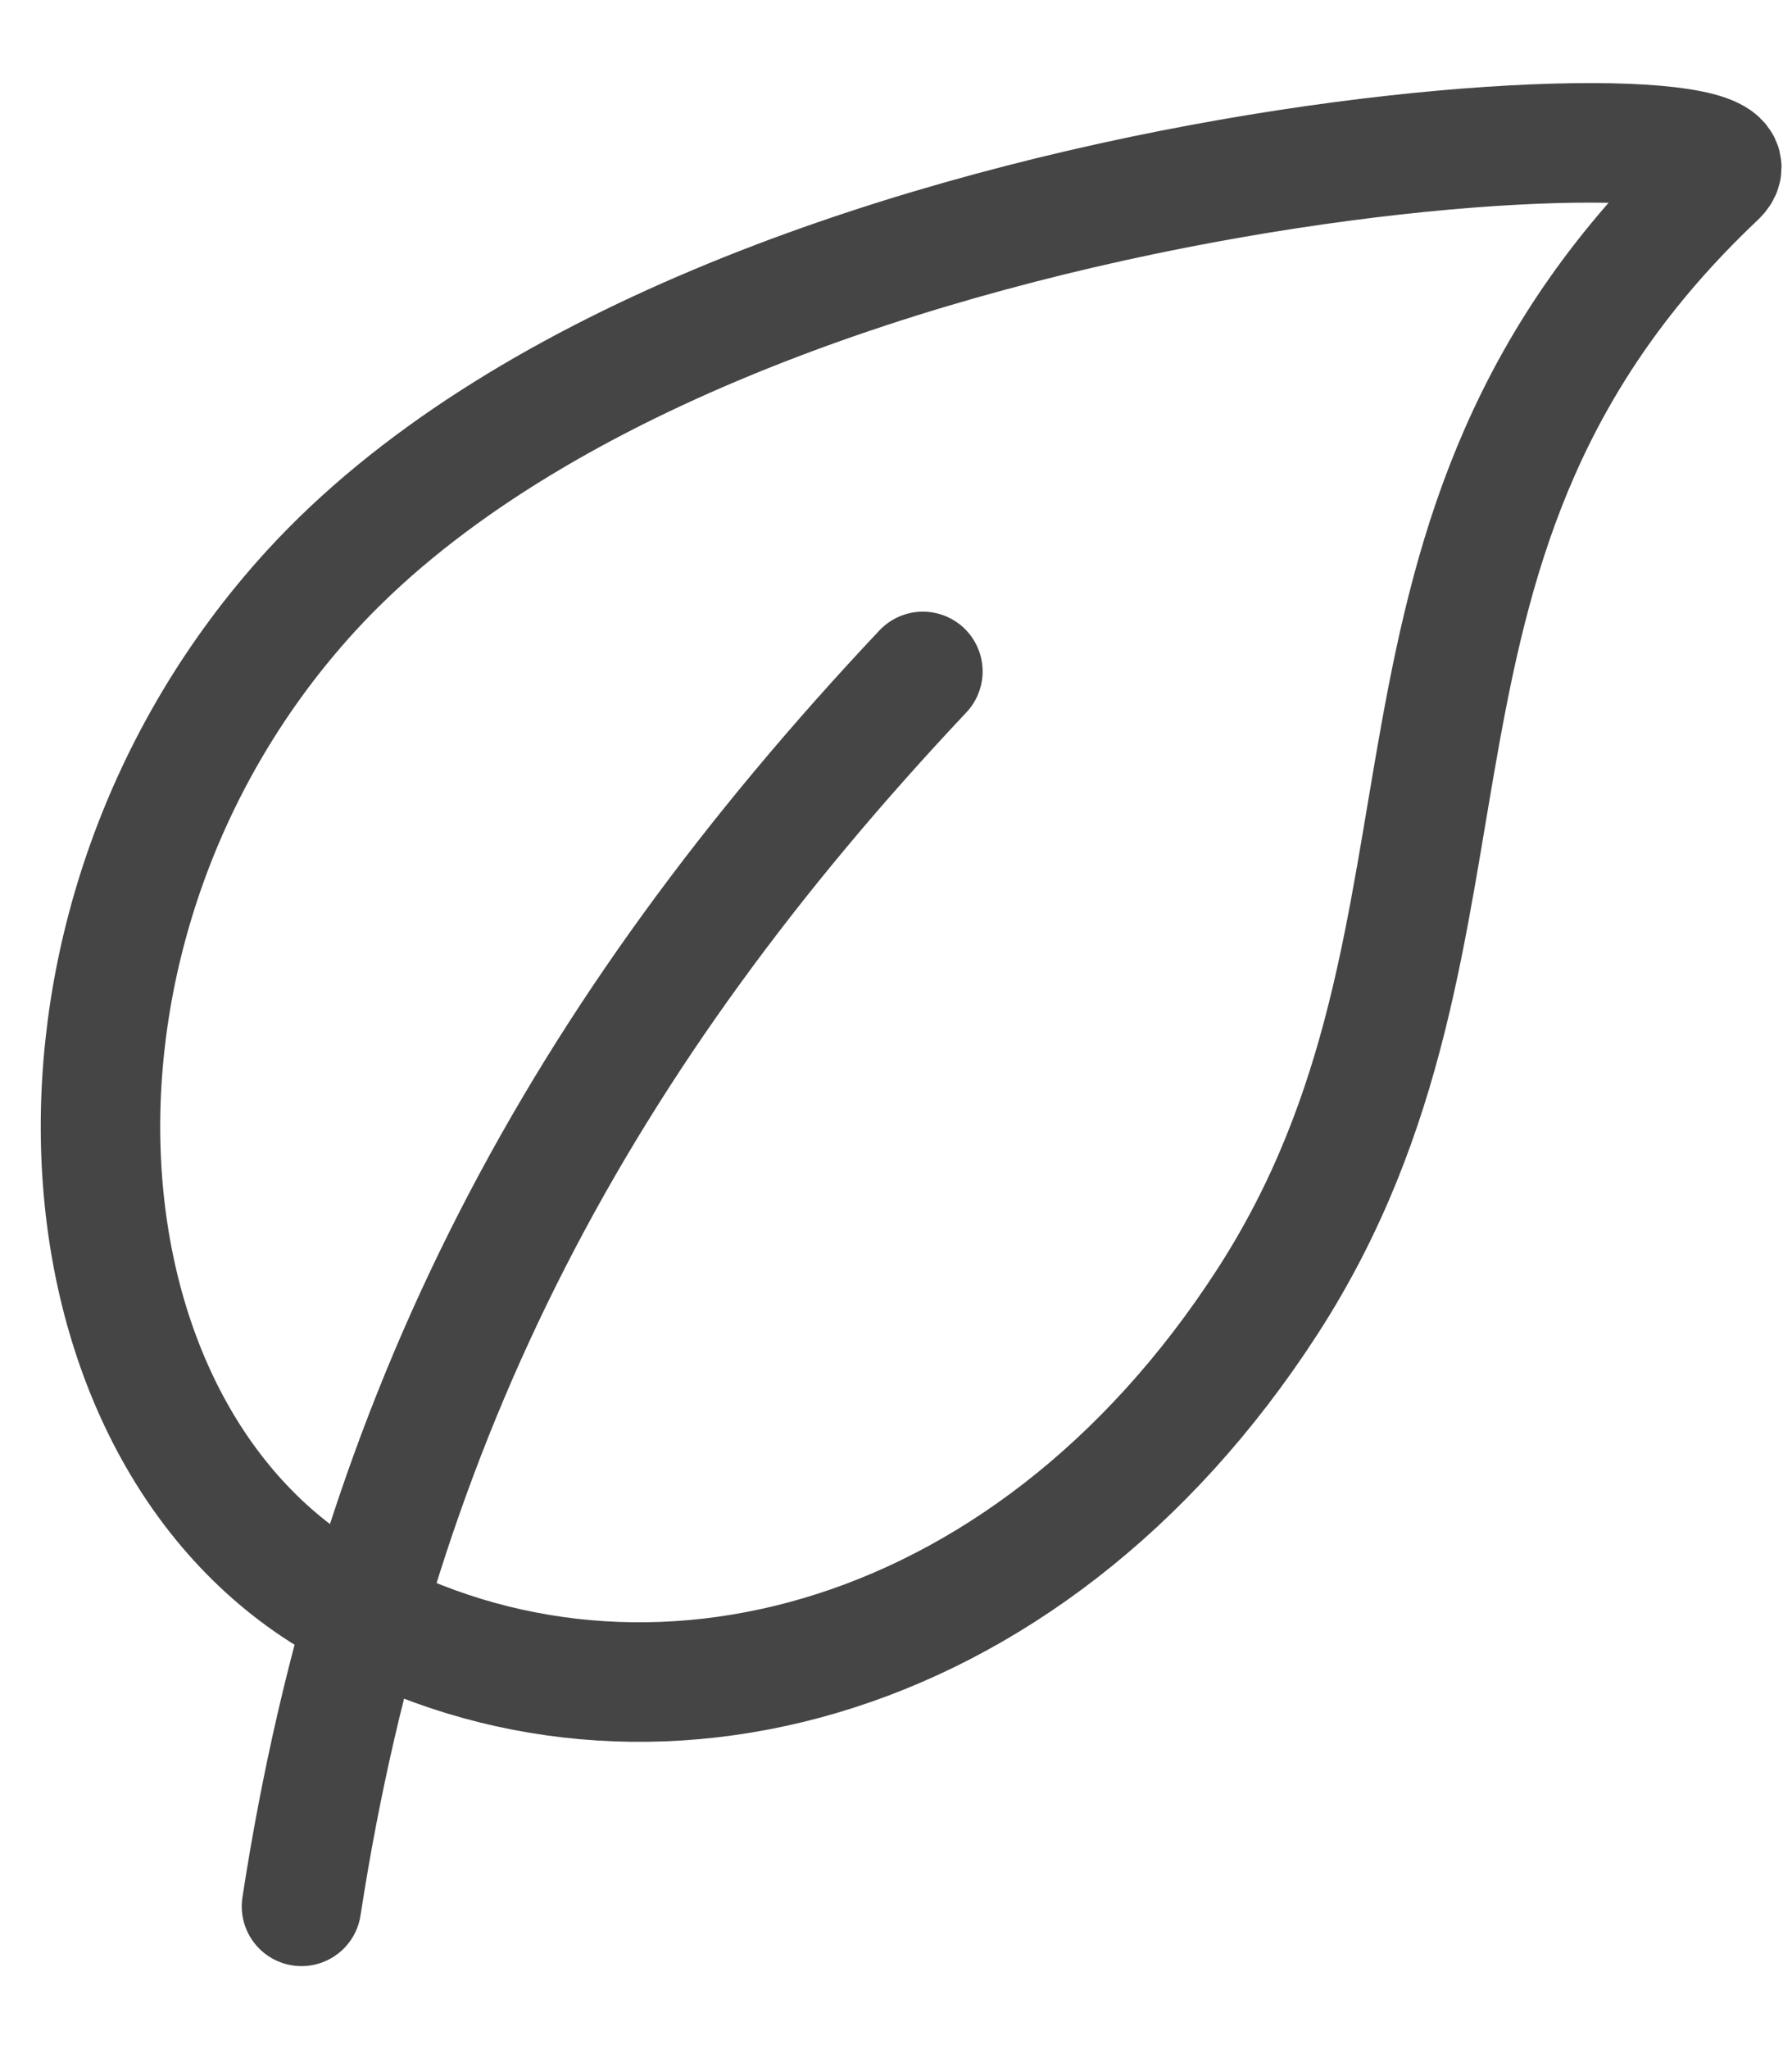 <svg width="21" height="24" viewBox="0 0 21 24" fill="none" xmlns="http://www.w3.org/2000/svg">
<path d="M14.857 15.239C17.701 10.836 15.659 6.279 20.117 2.069C21.158 1.088 8.453 1.657 3.638 6.928C0.121 10.781 0.513 16.73 3.931 18.736C7.349 20.742 12.013 19.642 14.857 15.239Z" stroke="#454545" stroke-width="1.4" stroke-linecap="round" stroke-linejoin="round"/>
<path d="M10.815 7.864C6.802 12.124 4.425 16.532 3.533 22.328" stroke="#454545" stroke-width="1.4" stroke-linecap="round" stroke-linejoin="round"/>
</svg>

